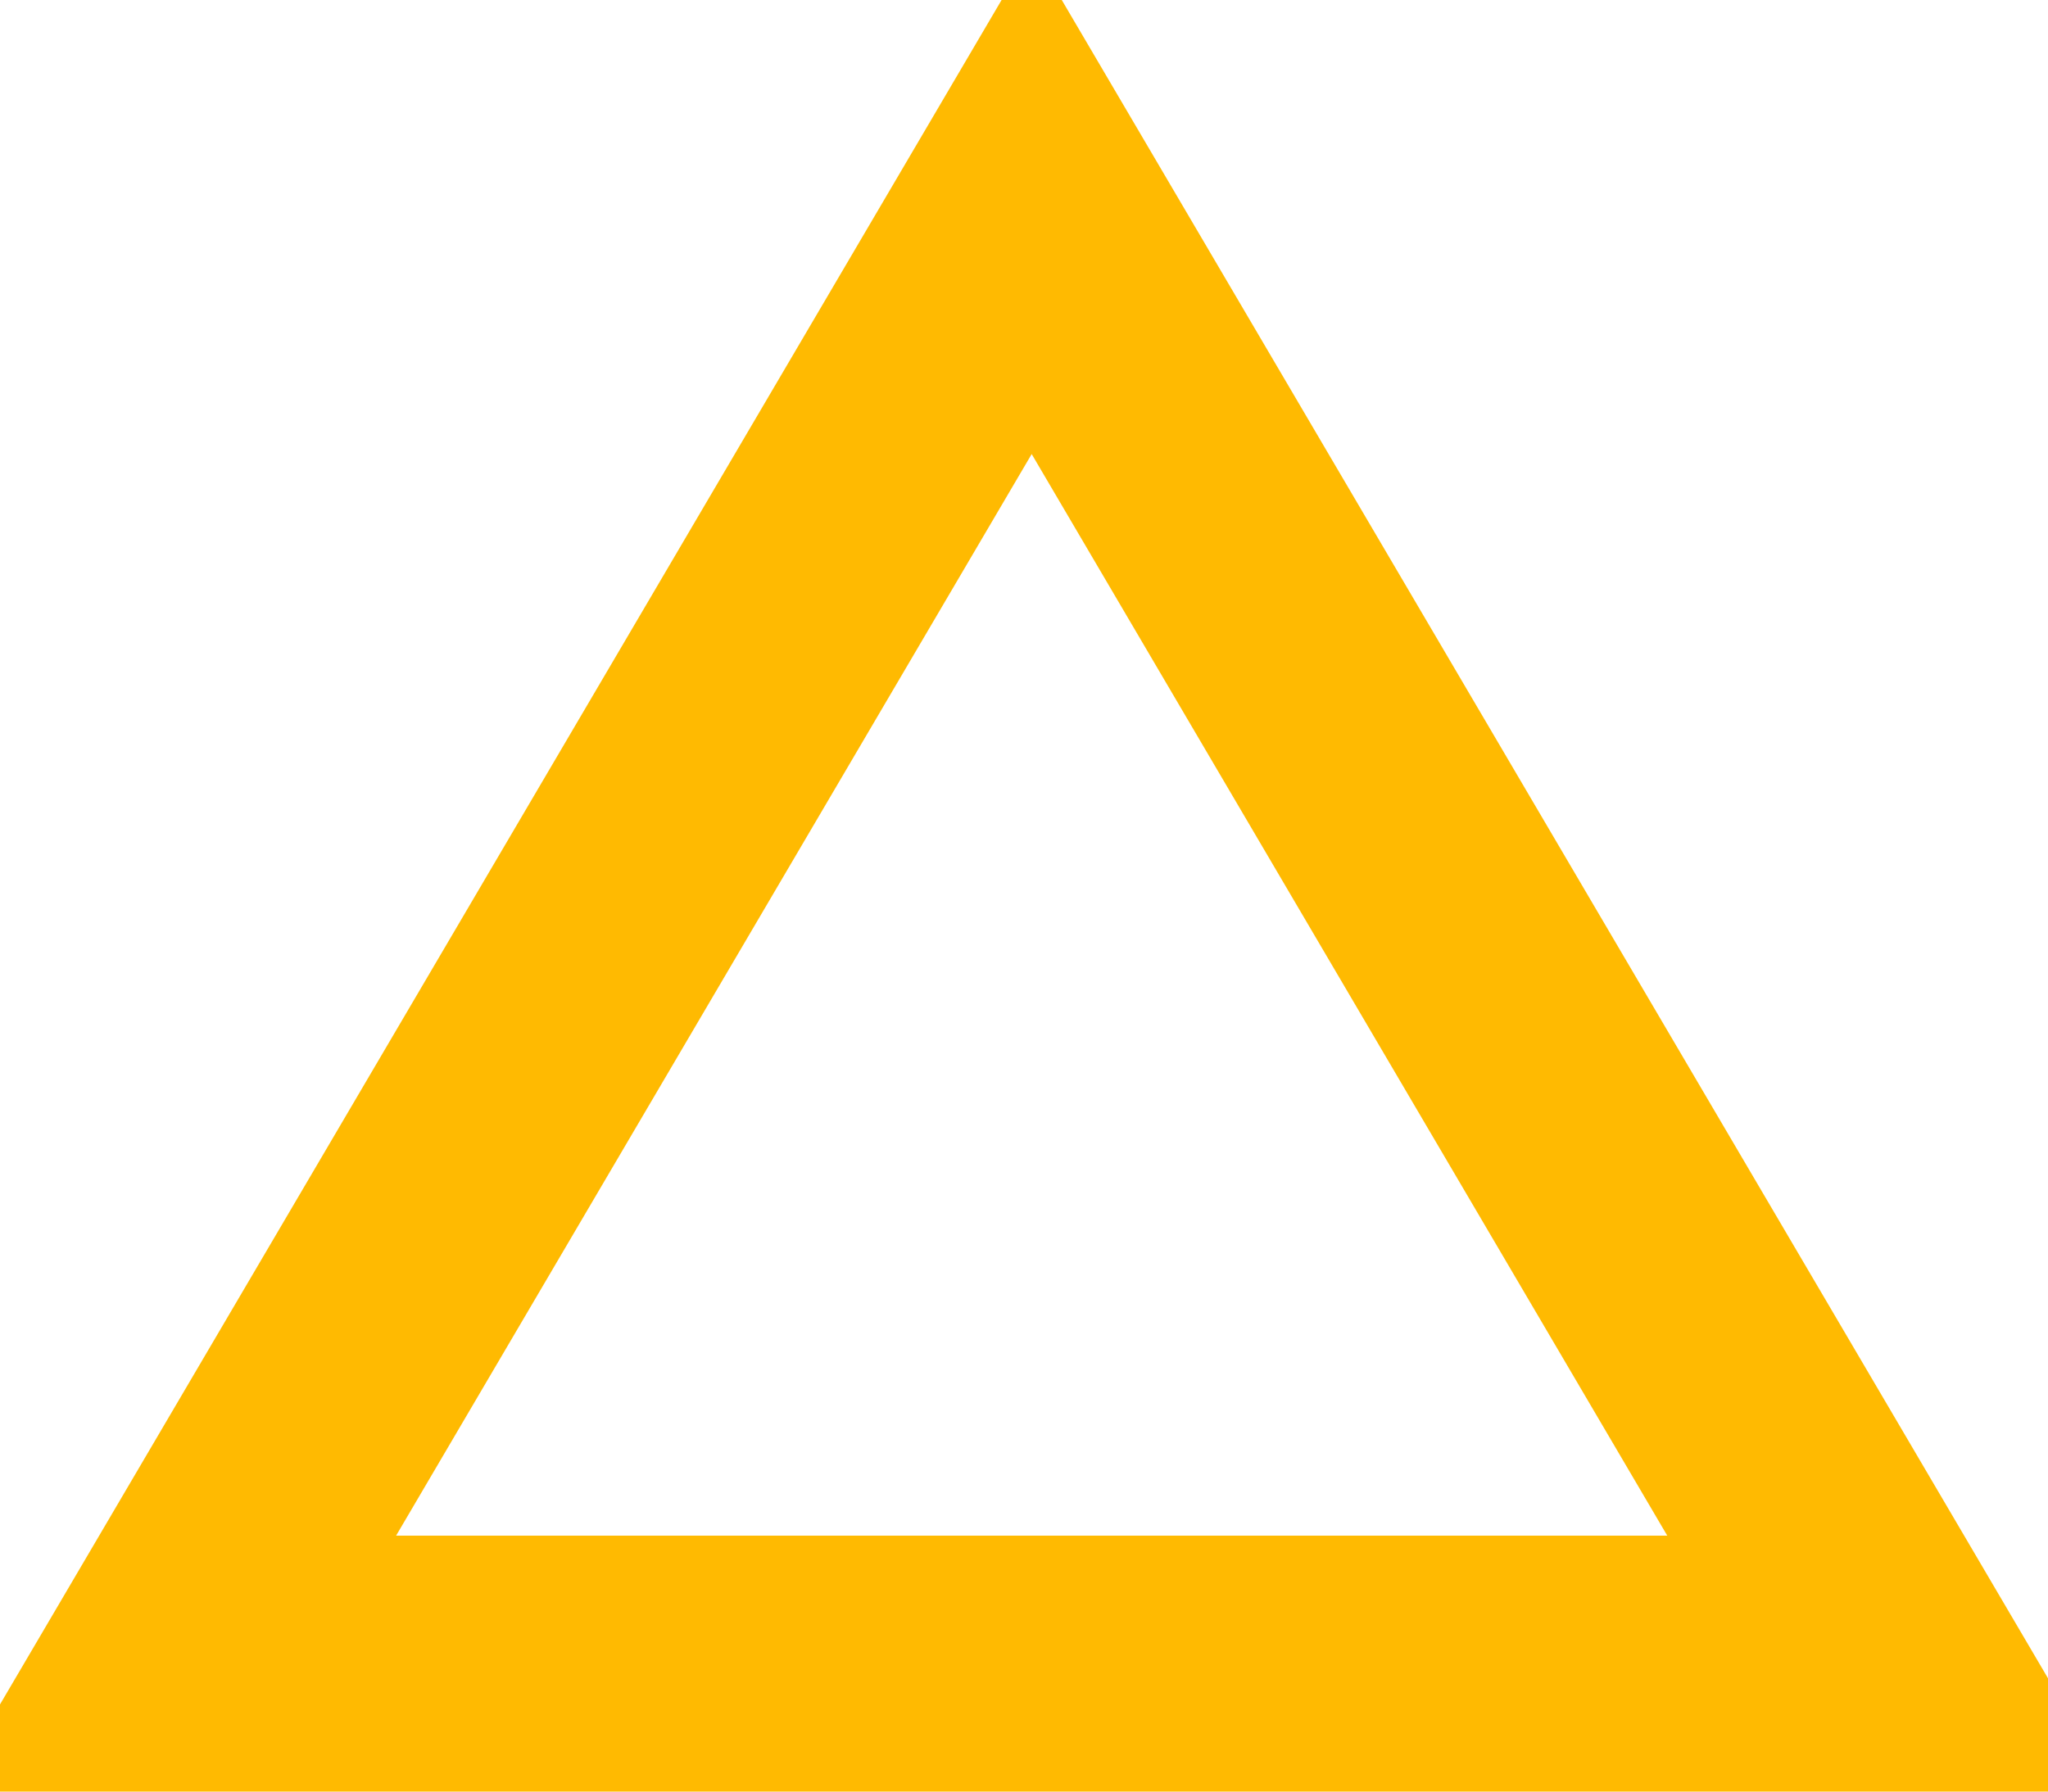 <?xml version="1.0" encoding="UTF-8"?>
<svg width="40px" height="35px" viewBox="0 0 40 35" version="1.1" xmlns="http://www.w3.org/2000/svg" xmlns:xlink="http://www.w3.org/1999/xlink">
    <!-- Generator: Sketch 47.1 (45422) - http://www.bohemiancoding.com/sketch -->
    <title>Triangle@2x</title>
    <desc>Created with Sketch.</desc>
    <defs></defs>
    <g id="2.-Menus" stroke="none" stroke-width="1" fill="none" fill-rule="evenodd">
        <g id="2-l-menu-d-owners" transform="translate(-1234, -145)" stroke="#FFBA01" stroke-width="5">
            <path d="M1254.15,148.935 L1237.368,177.5 L1270.932,177.5 L1254.15,148.935 Z" id="Triangle"></path>
        </g>
    </g>
</svg>